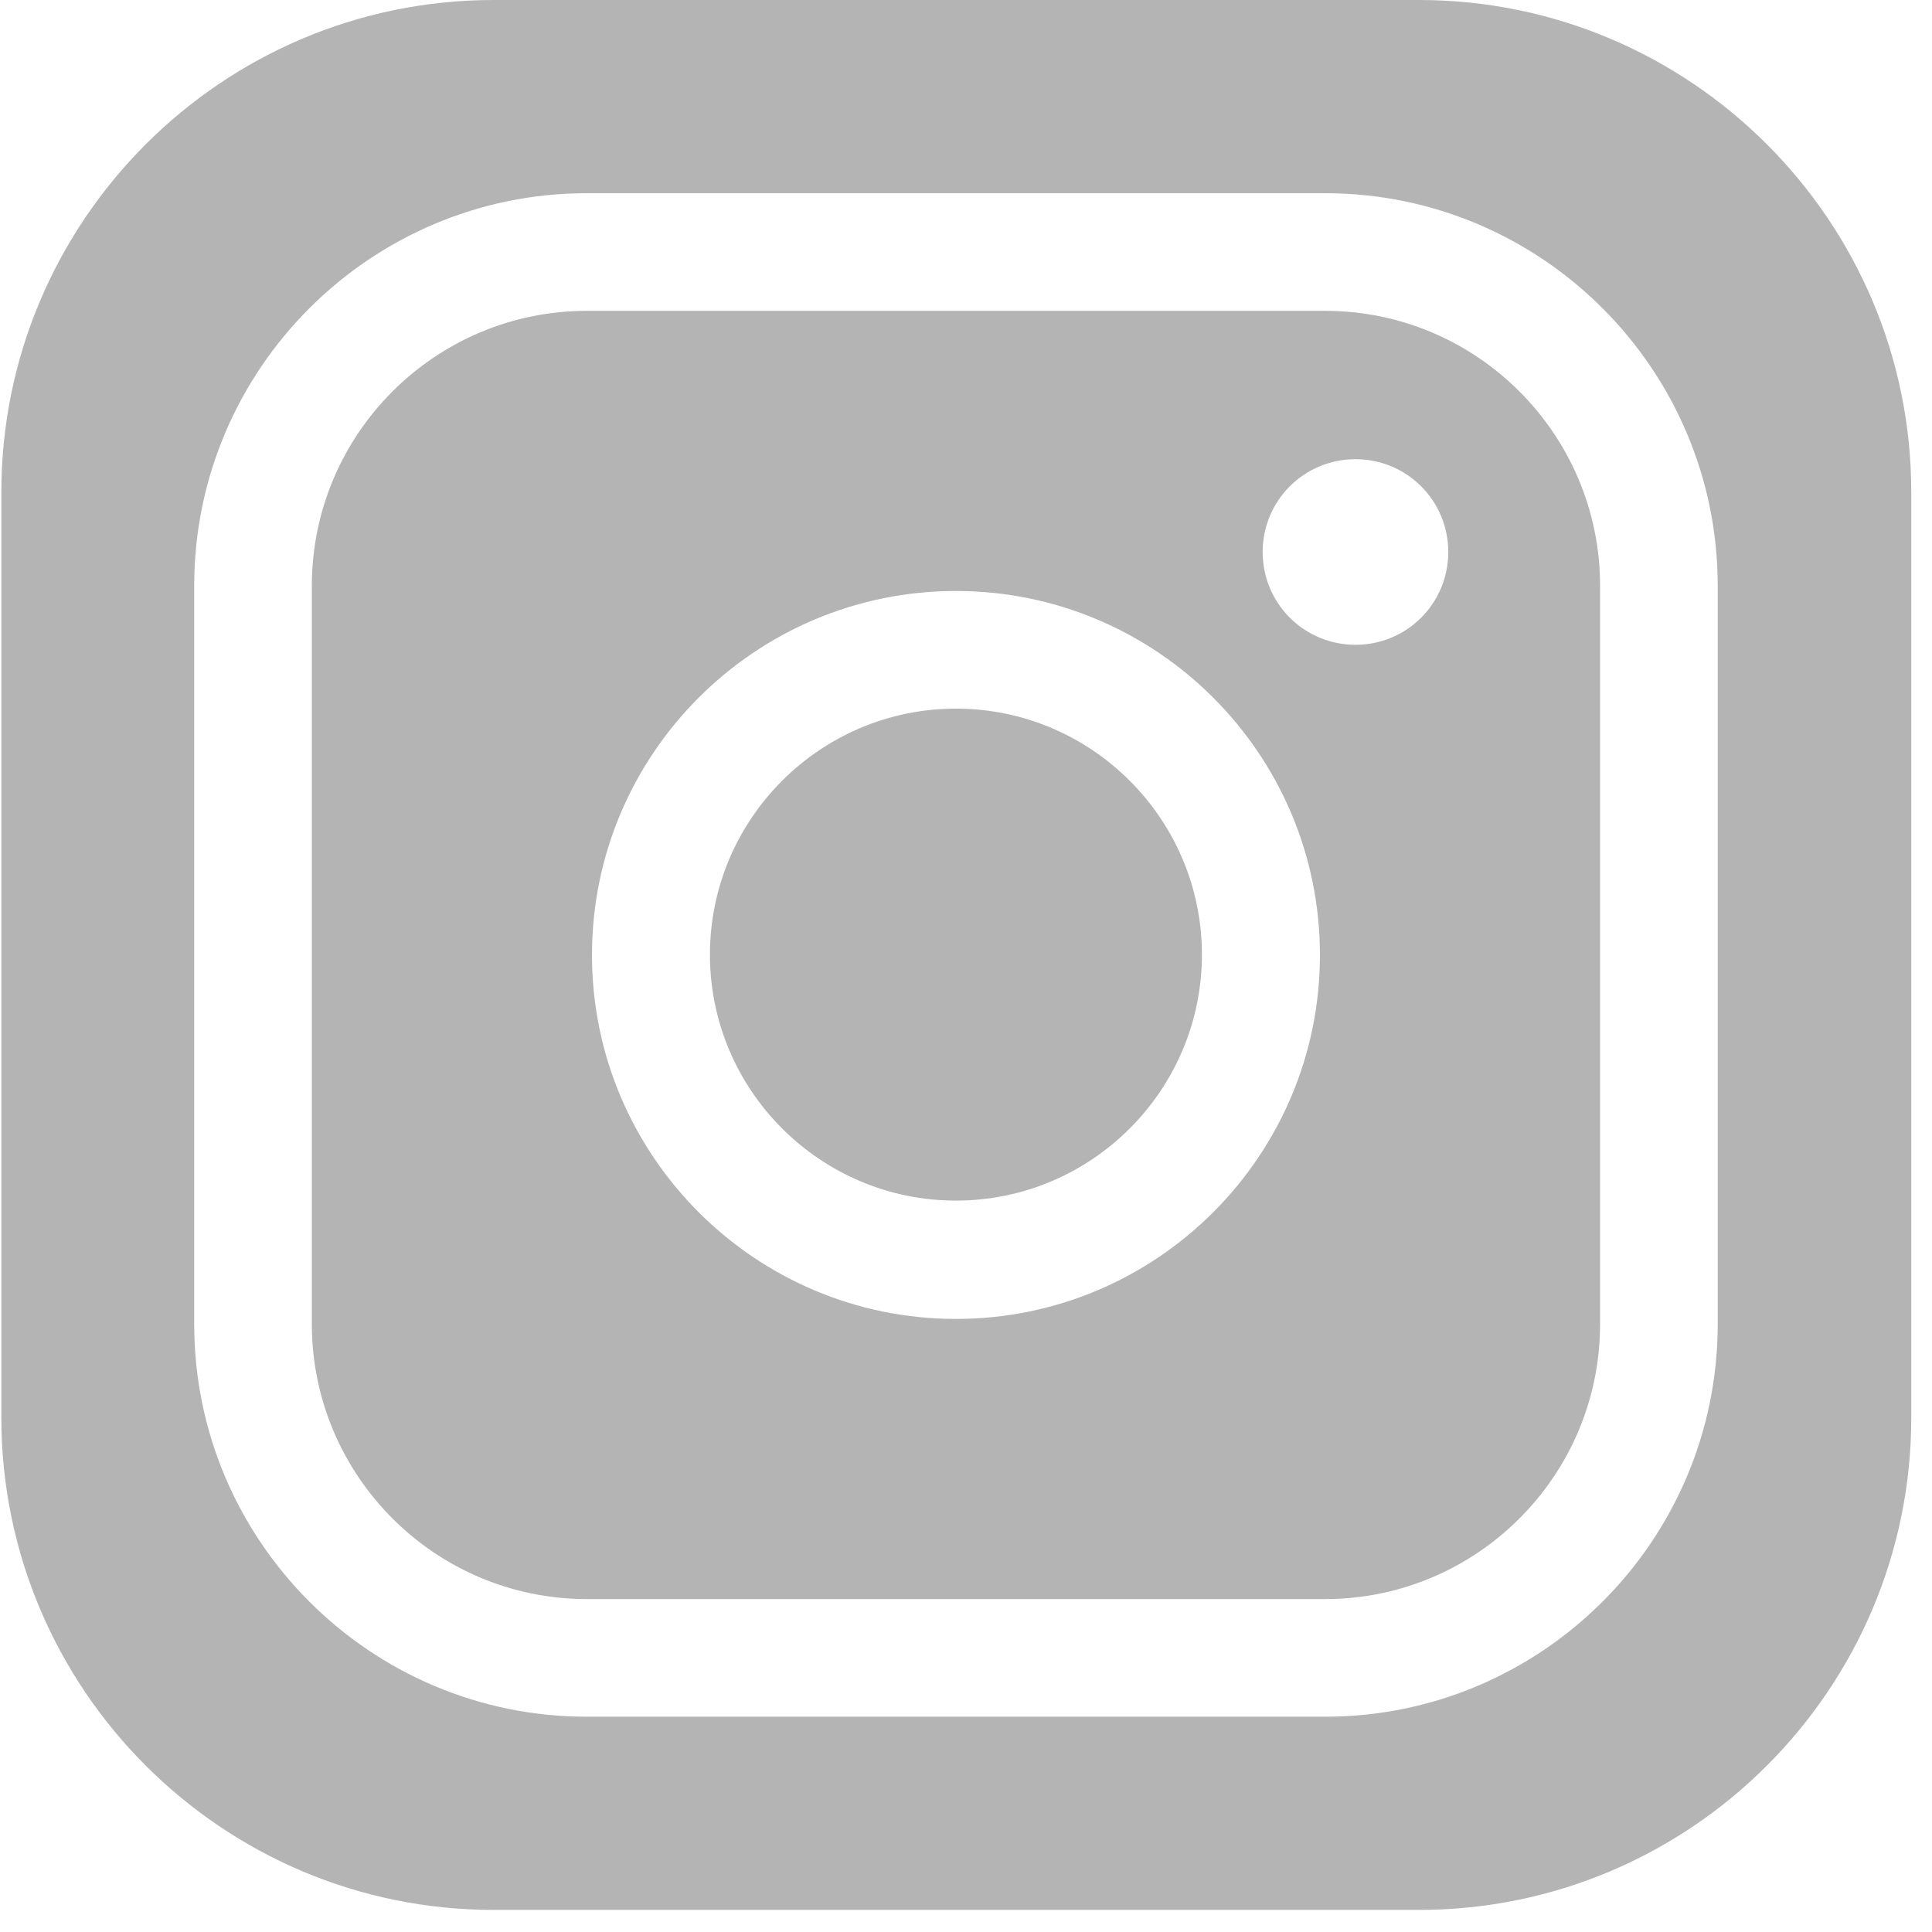 <svg width="56" height="56" viewBox="0 0 56 56" fill="none" xmlns="http://www.w3.org/2000/svg">
<path d="M38.409 9.01H17.009C12.619 9.01 9.039 12.58 9.039 16.98V38.38C9.039 42.77 12.609 46.35 17.009 46.35H38.409C42.799 46.35 46.379 42.78 46.379 38.38V16.98C46.379 12.59 42.809 9.01 38.409 9.01ZM27.709 38.23C21.889 38.23 17.159 33.5 17.159 27.68C17.159 21.86 21.889 17.13 27.709 17.13C33.529 17.13 38.259 21.86 38.259 27.68C38.259 33.5 33.529 38.23 27.709 38.23ZM39.289 18.69C37.799 18.69 36.599 17.49 36.599 16C36.599 14.51 37.799 13.31 39.289 13.31C40.779 13.31 41.979 14.51 41.979 16C41.979 17.49 40.779 18.69 39.289 18.69Z" fill="#B4B4B5"/>
<path d="M41.129 0H14.309C6.439 0 0.039 6.4 0.039 14.27V41.09C0.039 48.96 6.439 55.36 14.309 55.36H41.129C48.999 55.36 55.399 48.96 55.399 41.09V14.27C55.399 6.4 48.999 0 41.129 0ZM49.789 38.38C49.789 44.66 44.679 49.76 38.409 49.76H17.009C10.729 49.76 5.629 44.65 5.629 38.38V16.98C5.629 10.7 10.739 5.6 17.009 5.6H38.409C44.689 5.6 49.789 10.71 49.789 16.98V38.38Z" fill="#B4B4B5"/>
<path d="M27.708 20.54C23.778 20.54 20.578 23.74 20.578 27.67C20.578 31.6 23.778 34.8 27.708 34.8C31.638 34.8 34.838 31.6 34.838 27.67C34.838 23.74 31.638 20.54 27.708 20.54Z" fill="#B4B4B5"/>
</svg>
